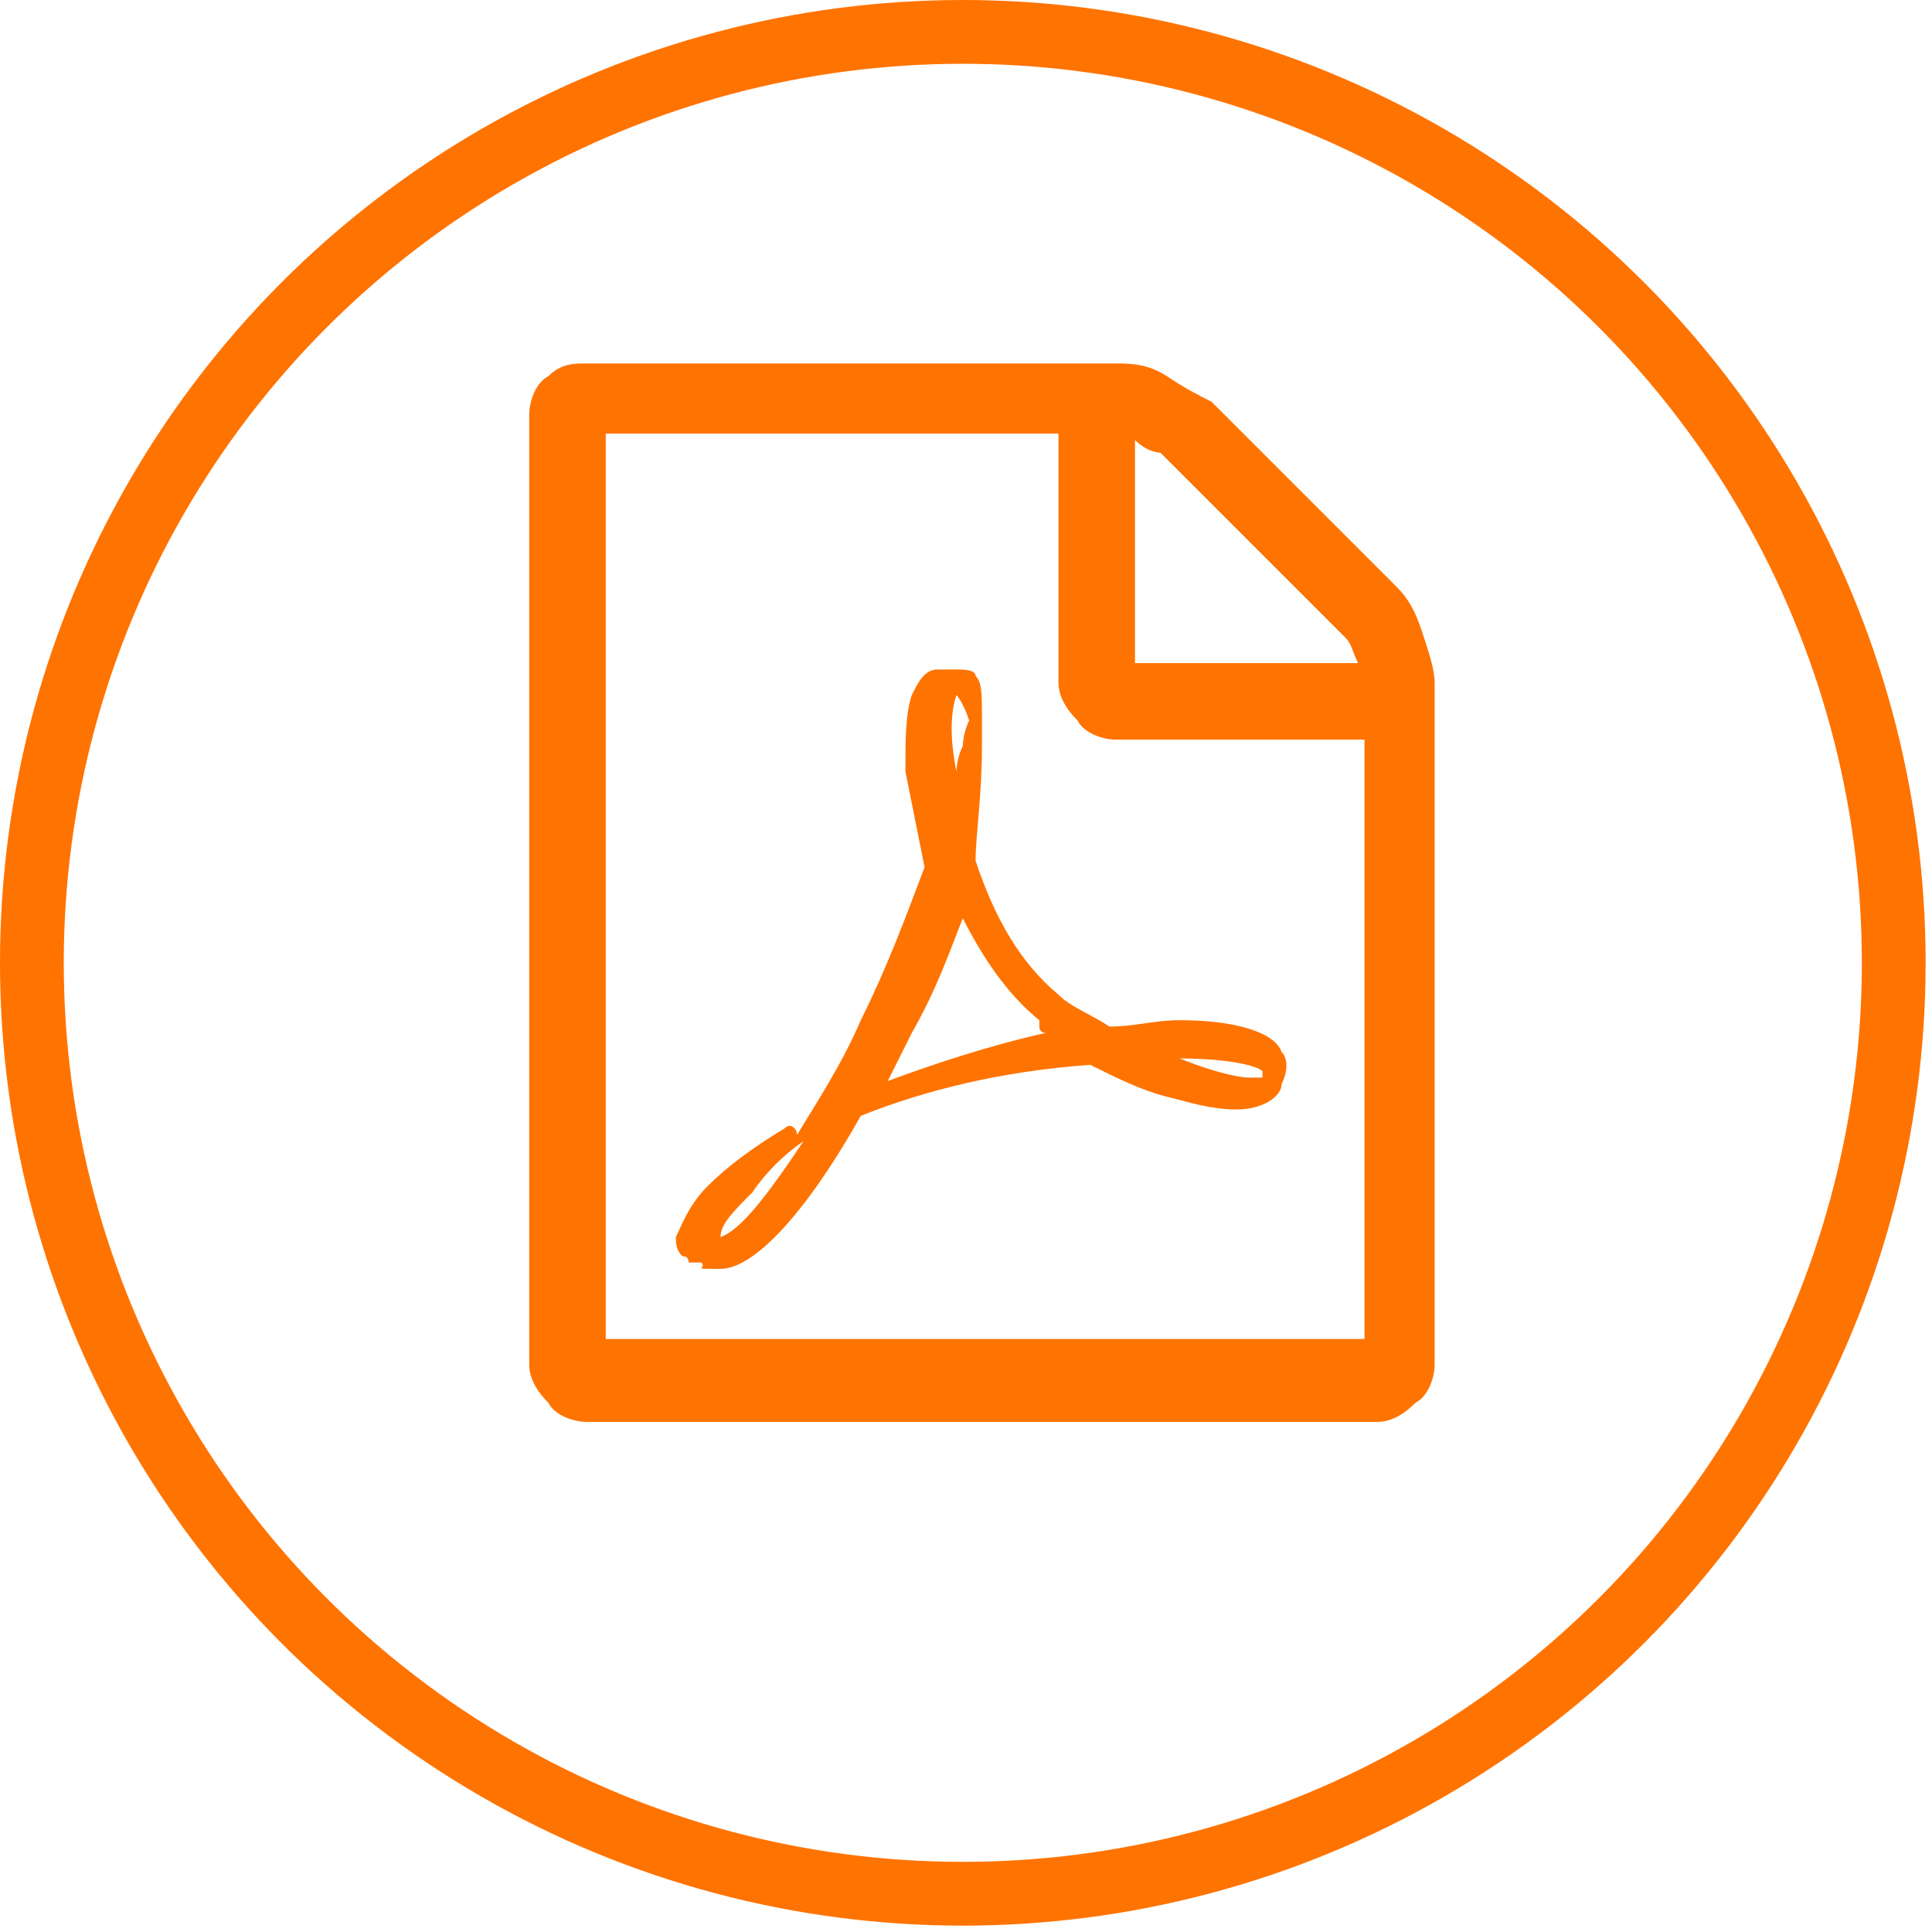 <?xml version="1.0" encoding="UTF-8"?>
<svg id="Layer_1" xmlns="http://www.w3.org/2000/svg" version="1.1" viewBox="0 0 30.3 30.3">
  <!-- Generator: Adobe Illustrator 29.5.1, SVG Export Plug-In . SVG Version: 2.1.0 Build 141)  -->
  <defs>
    <style>
      .st0 {
        fill: none;
        stroke: #ff7300;
        stroke-miterlimit: 10;
      }

      .st1 {
        fill: #ff7300;
      }
    </style>
  </defs>
  <path class="st1" d="M21.9,9.2c.2.2.3.4.4.7s.2.6.2.8v10.7c0,.2-.1.5-.3.6-.2.2-.4.3-.6.3h-12.4c-.2,0-.5-.1-.6-.3-.2-.2-.3-.4-.3-.6V6.5c0-.2.1-.5.3-.6.2-.2.4-.2.6-.2h8.3c.2,0,.5,0,.8.2s.5.3.7.4l2.9,2.9ZM17.8,6.9v3.5h3.5c-.1-.2-.1-.3-.2-.4l-2.9-2.9c0,0-.2,0-.4-.2ZM21.4,21.1v-9.5h-3.9c-.2,0-.5-.1-.6-.3-.2-.2-.3-.4-.3-.6v-3.9h-7.1v14.2h11.9ZM16.6,15.6c.2.2.5.3.8.5.4,0,.7-.1,1.1-.1.9,0,1.5.2,1.6.5.1.1.1.3,0,.5h0c0,.2-.3.4-.7.4s-.7-.1-1.1-.2-.8-.3-1.2-.5c-1.4.1-2.6.4-3.6.8-.9,1.6-1.7,2.4-2.2,2.4s-.2,0-.3-.1h-.2q0-.1-.1-.1c-.1-.1-.1-.2-.1-.3.1-.2.2-.5.5-.8s.7-.6,1.2-.9c.1-.1.2,0,.2.1h0c.3-.5.7-1.1,1-1.8.4-.8.7-1.6,1-2.4-.1-.5-.2-1-.3-1.5,0-.5,0-.9.1-1.2.1-.2.2-.4.4-.4h.3c.1,0,.3,0,.3.1.1.1.1.3.1.6h0v.5c0,.8-.1,1.4-.1,1.8.3.9.7,1.6,1.3,2.1ZM11.3,19.4c.3-.1.7-.6,1.3-1.5-.3.2-.6.5-.8.8-.3.3-.5.5-.5.7ZM15,10.9c-.1.3-.1.7,0,1.2,0,0,0-.2.1-.4,0,0,0-.2.1-.4h0c-.1-.3-.2-.4-.2-.4q0,0,0,0h0ZM13.8,17c.8-.3,1.7-.6,2.6-.8,0,0-.1,0-.1-.1s0-.1,0-.1c-.5-.4-.9-1-1.2-1.6-.2.5-.4,1.1-.8,1.8-.2.4-.3.6-.4.8ZM19.8,16.8c-.1-.1-.6-.2-1.3-.2.5.2.9.3,1.1.3.1,0,.2,0,.2,0,0,.1,0,0,0,0Z"/>
  <circle class="st0" cx="15.1" cy="15.1" r="14.6"/>
</svg>